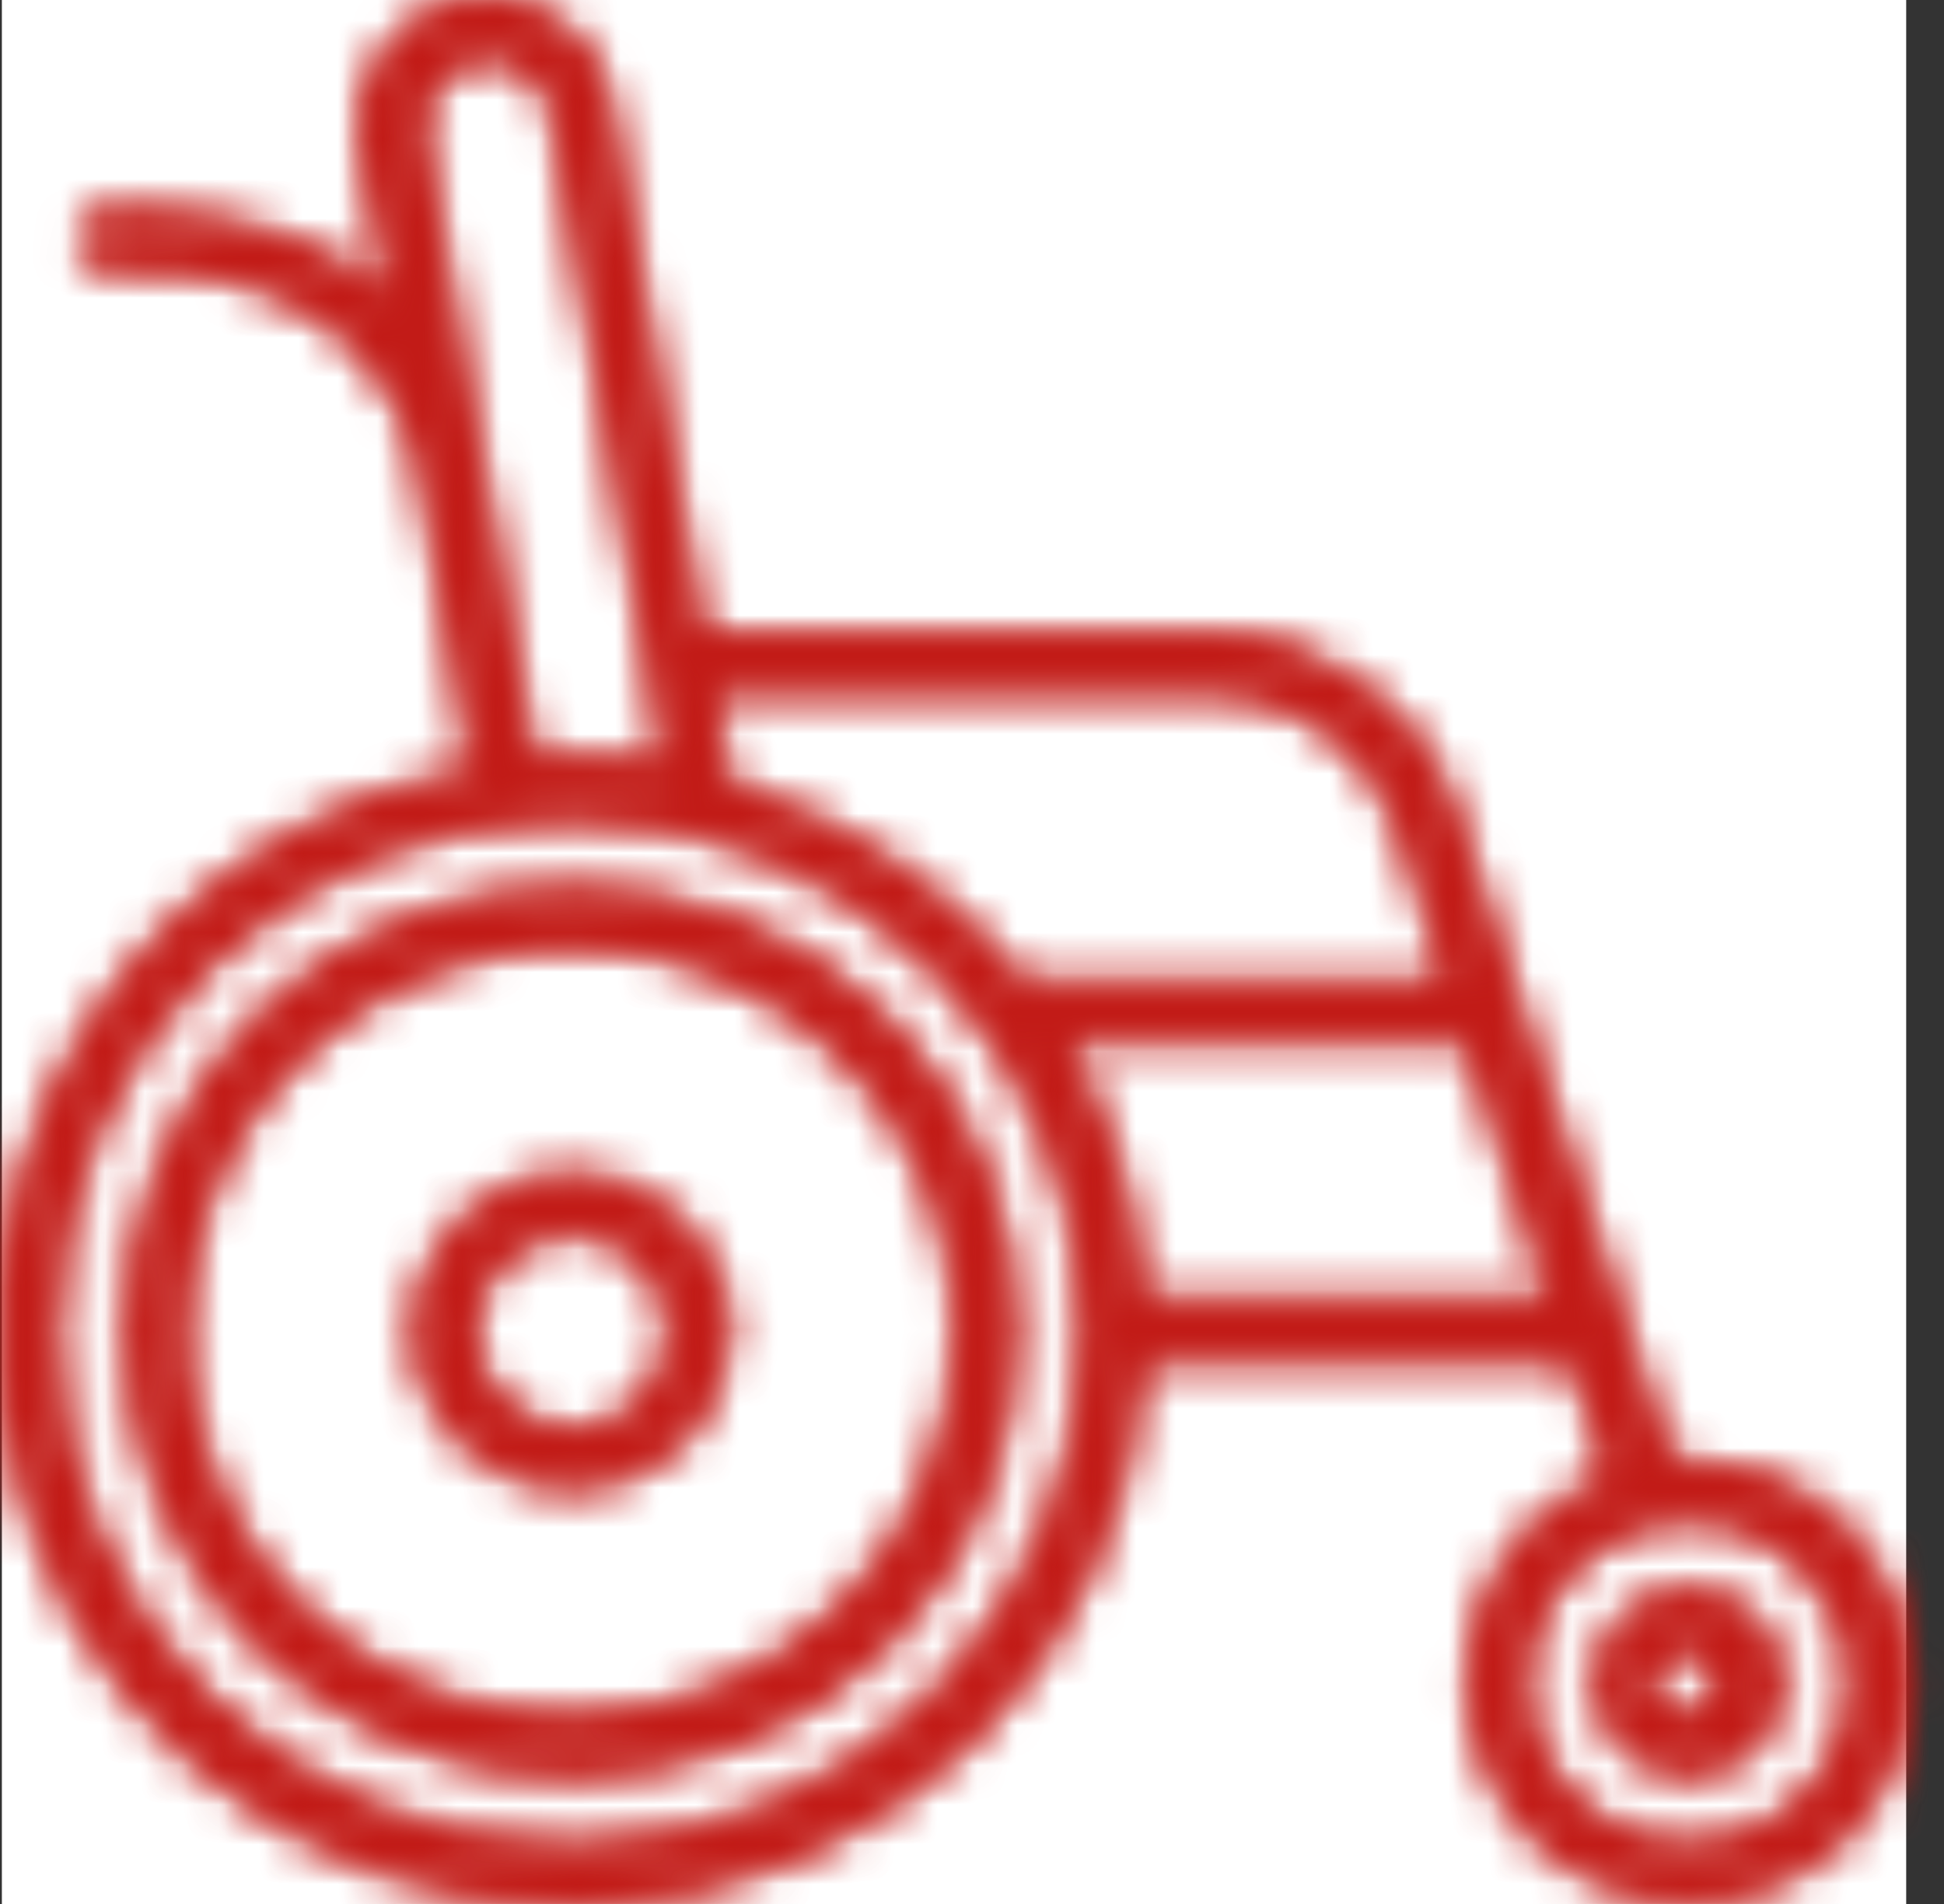 <?xml version="1.0" encoding="UTF-8"?>
<svg width="49px" height="48px" viewBox="0 0 49 48" version="1.1" xmlns="http://www.w3.org/2000/svg" xmlns:xlink="http://www.w3.org/1999/xlink">
    <rect x="0" y="0" width="49" height="48" fill="#333333" stroke="none"/>
    <title>Post-hospitalisation Copy</title>
    <defs>
        <path d="M9.681,1.352 C9.188,2.029 8.992,2.877 9.14,3.702 L9.14,3.702 L9.6,6.002 L9.901,7.661 C7.141,5.002 2.69,5.362 2.629,5.362 L2.629,5.362 C2.259,5.399 1.986,5.73 2.02,6.103 L2.02,6.103 C2.063,6.471 2.389,6.74 2.762,6.712 L2.762,6.712 C3.041,6.712 9.661,6.122 10.681,12.112 L10.681,12.112 L10.681,12.171 L11.961,19.332 C11.968,19.359 11.962,19.385 11.947,19.408 L11.947,19.408 C11.932,19.431 11.909,19.447 11.882,19.451 L11.882,19.451 C4.475,20.758 -0.673,27.552 0.071,35.035 L0.071,35.035 C0.814,42.519 7.2,48.166 14.717,47.99 L14.717,47.99 C22.237,47.812 28.349,41.871 28.741,34.36 L28.741,34.36 C28.741,34.312 28.782,34.271 28.831,34.271 L28.831,34.271 L39.58,34.271 C39.627,34.269 39.666,34.299 39.68,34.341 L39.68,34.341 L40.62,37.142 C40.631,37.193 40.606,37.247 40.561,37.272 L40.561,37.272 C37.731,38.387 36.34,41.586 37.456,44.417 L37.456,44.417 C38.572,47.248 41.77,48.639 44.601,47.523 L44.601,47.523 C47.433,46.411 48.824,43.213 47.711,40.381 L47.711,40.381 C46.88,38.268 44.84,36.881 42.572,36.881 L42.572,36.881 L42.141,36.881 C42.117,36.888 42.092,36.884 42.071,36.87 L42.071,36.87 C42.051,36.857 42.036,36.835 42.031,36.811 L42.031,36.811 L36.56,20.231 C35.609,17.687 33.179,16 30.461,16.002 L30.461,16.002 L17.74,16.002 C17.687,16.003 17.641,15.964 17.631,15.911 L17.631,15.911 L15.3,2.521 C15.064,1.29 14.109,0.321 12.881,0.065 L12.881,0.065 C12.669,0.022 12.457,0 12.247,0 L12.247,0 C11.233,0 10.268,0.496 9.681,1.352 L9.681,1.352 Z M13.434,19.19 L13.4,19.171 L11.792,10.072 L11.631,9.262 L10.631,3.422 C10.45,2.515 11.021,1.631 11.921,1.422 L11.921,1.422 L11.932,1.382 C12.377,1.298 12.837,1.395 13.211,1.652 L13.211,1.652 C13.594,1.897 13.861,2.287 13.951,2.732 L13.951,2.732 L16.821,19.221 C16.827,19.249 16.822,19.276 16.808,19.298 L16.808,19.298 C16.796,19.314 16.783,19.326 16.766,19.334 L16.766,19.334 L16.742,19.342 C15.75,19.17 14.744,19.112 13.742,19.171 L13.742,19.171 L13.54,19.171 C13.522,19.188 13.495,19.197 13.471,19.197 L13.471,19.197 C13.458,19.197 13.446,19.195 13.434,19.19 L13.434,19.19 Z M25.761,24.832 C23.897,22.424 21.317,20.672 18.392,19.831 L18.392,19.831 C18.349,19.826 18.32,19.792 18.32,19.751 L18.32,19.751 L17.93,17.54 C17.906,17.498 17.906,17.444 17.93,17.4 L17.93,17.4 L17.93,17.381 L30.461,17.381 C32.593,17.375 34.503,18.701 35.241,20.701 L35.241,20.701 L36.541,24.7 C36.549,24.729 36.548,24.757 36.535,24.782 L36.535,24.782 C36.52,24.806 36.498,24.825 36.47,24.832 L36.47,24.832 L25.84,24.832 C25.828,24.839 25.815,24.843 25.8,24.843 L25.8,24.843 C25.787,24.843 25.772,24.839 25.761,24.832 L25.761,24.832 Z M1.36,33.571 C1.36,26.391 7.181,20.571 14.361,20.571 L14.361,20.571 C21.541,20.571 27.361,26.391 27.361,33.571 L27.361,33.571 C27.361,40.648 21.705,46.405 14.668,46.567 L14.668,46.567 L14.361,46.572 C7.181,46.572 1.36,40.751 1.36,33.571 L1.36,33.571 Z M28.761,32.792 C28.742,32.774 28.731,32.749 28.731,32.721 L28.731,32.721 C28.608,30.47 27.952,28.28 26.82,26.332 L26.82,26.332 C26.784,26.292 26.784,26.23 26.82,26.191 L26.82,26.191 L36.931,26.191 C36.975,26.189 37.017,26.218 37.03,26.261 L37.03,26.261 L39.141,32.731 C39.158,32.759 39.158,32.795 39.141,32.821 L39.141,32.821 C39.114,32.83 39.088,32.83 39.061,32.821 L39.061,32.821 L28.831,32.821 C28.805,32.821 28.78,32.811 28.761,32.792 L28.761,32.792 Z M38.441,42.42 C38.441,40.141 40.289,38.291 42.572,38.291 L42.572,38.291 C44.852,38.291 46.701,40.141 46.701,42.42 L46.701,42.42 C46.698,43.519 46.259,44.57 45.481,45.343 L45.481,45.343 C44.701,46.116 43.647,46.546 42.551,46.541 L42.551,46.541 L42.572,46.551 C40.289,46.551 38.441,44.703 38.441,42.42 L38.441,42.42 Z M3.231,33.571 C3.231,39.74 8.233,44.741 14.401,44.741 L14.401,44.741 C20.57,44.741 25.572,39.74 25.572,33.571 L25.572,33.571 C25.572,27.402 20.57,22.401 14.401,22.401 L14.401,22.401 C8.233,22.401 3.231,27.402 3.231,33.571 L3.231,33.571 Z M5.37,37.32 C3.853,33.672 4.684,29.471 7.474,26.678 L7.474,26.678 C10.262,23.882 14.462,23.043 18.111,24.553 L18.111,24.553 C21.761,26.062 24.141,29.622 24.141,33.571 L24.141,33.571 C24.141,38.953 19.783,43.32 14.401,43.332 L14.401,43.332 C14.395,43.332 14.39,43.332 14.381,43.332 L14.381,43.332 C10.442,43.332 6.884,40.961 5.37,37.32 L5.37,37.32 Z M10.481,33.561 C10.481,35.727 12.236,37.481 14.401,37.481 L14.401,37.481 C16.498,37.481 18.211,35.834 18.316,33.763 L18.316,33.763 L18.32,33.561 C18.316,31.399 16.564,29.645 14.401,29.641 L14.401,29.641 C12.236,29.641 10.481,31.397 10.481,33.561 L10.481,33.561 Z M14.401,36.082 C13.009,36.082 11.882,34.952 11.882,33.561 L11.882,33.561 C11.882,32.168 13.009,31.042 14.401,31.042 L14.401,31.042 C15.737,31.042 16.83,32.082 16.915,33.396 L16.915,33.396 L16.921,33.561 C16.931,34.896 15.909,35.998 14.596,36.103 L14.596,36.103 L14.431,36.112 L14.401,36.082 Z M42.572,40.113 C41.295,40.113 40.26,41.146 40.26,42.42 L40.26,42.42 C40.26,43.698 41.295,44.731 42.572,44.731 L42.572,44.731 C43.794,44.731 44.794,43.782 44.875,42.578 L44.875,42.578 L44.879,42.42 C44.885,41.808 44.641,41.218 44.207,40.786 L44.207,40.786 C43.778,40.356 43.194,40.113 42.587,40.113 L42.587,40.113 C42.582,40.113 42.577,40.113 42.572,40.113 L42.572,40.113 Z M41.704,42.908 C41.52,42.612 41.52,42.239 41.704,41.943 L41.704,41.943 C41.888,41.648 42.224,41.485 42.572,41.521 L42.572,41.521 C43.033,41.571 43.386,41.96 43.386,42.426 L43.386,42.426 C43.386,42.893 43.033,43.284 42.572,43.332 L42.572,43.332 C42.541,43.334 42.509,43.335 42.478,43.335 L42.478,43.335 C42.165,43.335 41.872,43.177 41.704,42.908 L41.704,42.908 Z" id="path-1"></path>
        <path d="M12.029,0 C11.044,0.024 10.112,0.517 9.54,1.351 L9.54,1.351 C9.047,2.027 8.852,2.876 8.999,3.701 L8.999,3.701 L9.459,6 L9.76,7.661 C7.001,5.001 2.55,5.361 2.489,5.361 L2.489,5.361 C2.119,5.398 1.845,5.728 1.879,6.102 L1.879,6.102 C1.923,6.471 2.249,6.739 2.621,6.71 L2.621,6.71 C2.9,6.71 9.52,6.12 10.541,12.111 L10.541,12.111 L10.541,12.17 L11.82,19.33 C11.826,19.357 11.821,19.384 11.805,19.407 L11.805,19.407 C11.79,19.429 11.767,19.447 11.74,19.45 L11.74,19.45 C5.495,20.552 0.855,25.555 0,31.584 L0,31.584 L0,35.62 C1.009,42.811 7.257,48.16 14.576,47.989 L14.576,47.989 C22.096,47.811 28.208,41.87 28.6,34.36 L28.6,34.36 C28.6,34.311 28.64,34.27 28.69,34.27 L28.69,34.27 L39.439,34.27 C39.486,34.268 39.525,34.298 39.539,34.34 L39.539,34.34 L40.48,37.141 C40.49,37.193 40.466,37.246 40.42,37.271 L40.42,37.271 C37.589,38.386 36.2,41.586 37.315,44.416 L37.315,44.416 C38.431,47.247 41.629,48.637 44.461,47.523 L44.461,47.523 C47.292,46.41 48.682,43.212 47.57,40.38 L47.57,40.38 C46.74,38.267 44.7,36.88 42.431,36.88 L42.431,36.88 L41.999,36.88 C41.975,36.887 41.95,36.883 41.93,36.87 L41.93,36.87 C41.909,36.856 41.895,36.834 41.89,36.811 L41.89,36.811 L36.419,20.23 C35.468,17.686 33.037,15.999 30.32,16.001 L30.32,16.001 L17.6,16.001 C17.546,16.002 17.501,15.964 17.49,15.91 L17.49,15.91 L15.16,2.521 C14.923,1.289 13.968,0.32 12.74,0.064 L12.74,0.064 C12.554,0.026 12.369,0.005 12.185,0 L12.185,0 L12.029,0 Z M13.293,19.189 L13.259,19.169 L11.651,10.071 L11.49,9.261 L10.491,3.421 C10.308,2.514 10.881,1.63 11.78,1.421 L11.78,1.421 L11.79,1.38 C12.236,1.297 12.696,1.394 13.07,1.651 L13.07,1.651 C13.453,1.896 13.72,2.286 13.81,2.732 L13.81,2.732 L16.679,19.22 C16.686,19.248 16.68,19.275 16.666,19.297 L16.666,19.297 C16.655,19.313 16.641,19.324 16.625,19.332 L16.625,19.332 L16.6,19.341 C15.609,19.168 14.602,19.111 13.601,19.169 L13.601,19.169 L13.399,19.169 C13.381,19.187 13.354,19.195 13.33,19.195 L13.33,19.195 C13.317,19.195 13.306,19.193 13.293,19.189 L13.293,19.189 Z M25.62,24.832 C23.757,22.422 21.177,20.672 18.251,19.831 L18.251,19.831 C18.208,19.825 18.179,19.792 18.179,19.75 L18.179,19.75 L17.789,17.539 C17.765,17.498 17.765,17.443 17.789,17.399 L17.789,17.399 L17.789,17.38 L30.32,17.38 C32.451,17.374 34.362,18.7 35.1,20.7 L35.1,20.7 L36.401,24.699 C36.409,24.728 36.408,24.756 36.395,24.781 L36.395,24.781 C36.38,24.806 36.357,24.824 36.33,24.832 L36.33,24.832 L25.7,24.832 C25.687,24.839 25.674,24.842 25.659,24.842 L25.659,24.842 C25.646,24.842 25.632,24.839 25.62,24.832 L25.62,24.832 Z M1.219,33.57 C1.219,26.39 7.04,20.57 14.22,20.57 L14.22,20.57 C21.401,20.57 27.219,26.39 27.219,33.57 L27.219,33.57 C27.219,40.648 21.565,46.404 14.527,46.566 L14.527,46.566 L14.22,46.571 C7.04,46.571 1.219,40.75 1.219,33.57 L1.219,33.57 Z M28.62,32.791 C28.601,32.774 28.59,32.748 28.59,32.72 L28.59,32.72 C28.467,30.47 27.812,28.28 26.679,26.332 L26.679,26.332 C26.643,26.291 26.643,26.229 26.679,26.191 L26.679,26.191 L36.79,26.191 C36.834,26.188 36.875,26.218 36.89,26.26 L36.89,26.26 L39,32.73 C39.017,32.758 39.017,32.794 39,32.82 L39,32.82 C38.973,32.829 38.947,32.829 38.92,32.82 L38.92,32.82 L28.69,32.82 C28.664,32.82 28.638,32.81 28.62,32.791 L28.62,32.791 Z M38.3,42.419 C38.3,40.139 40.148,38.29 42.431,38.29 L42.431,38.29 C44.711,38.29 46.559,40.139 46.559,42.419 L46.559,42.419 C46.557,43.518 46.118,44.568 45.34,45.342 L45.34,45.342 C44.561,46.115 43.506,46.545 42.411,46.54 L42.411,46.54 L42.431,46.55 C40.148,46.55 38.3,44.701 38.3,42.419 L38.3,42.419 Z M3.089,33.57 C3.089,39.739 8.091,44.74 14.26,44.74 L14.26,44.74 C20.429,44.74 25.432,39.739 25.432,33.57 L25.432,33.57 C25.432,27.4 20.429,22.4 14.26,22.4 L14.26,22.4 C8.091,22.4 3.089,27.4 3.089,33.57 L3.089,33.57 Z M5.229,37.319 C3.712,33.671 4.543,29.47 7.333,26.676 L7.333,26.676 C10.121,23.881 14.321,23.042 17.97,24.552 L17.97,24.552 C21.62,26.061 24,29.621 24,33.57 L24,33.57 C24,38.953 19.642,43.319 14.26,43.331 L14.26,43.331 C14.254,43.331 14.249,43.331 14.24,43.331 L14.24,43.331 C10.301,43.331 6.744,40.96 5.229,37.319 L5.229,37.319 Z M10.34,33.56 C10.34,35.725 12.094,37.48 14.26,37.48 L14.26,37.48 C16.356,37.48 18.07,35.833 18.175,33.762 L18.175,33.762 L18.179,33.56 C18.175,31.397 16.422,29.645 14.26,29.64 L14.26,29.64 C12.094,29.64 10.34,31.395 10.34,33.56 L10.34,33.56 Z M14.26,36.08 C12.868,36.08 11.74,34.952 11.74,33.56 L11.74,33.56 C11.74,32.167 12.868,31.04 14.26,31.04 L14.26,31.04 C15.596,31.04 16.689,32.08 16.774,33.395 L16.774,33.395 L16.78,33.56 C16.79,34.895 15.767,35.997 14.455,36.101 L14.455,36.101 L14.29,36.11 L14.26,36.08 Z M42.431,40.111 C41.154,40.111 40.119,41.145 40.119,42.419 L40.119,42.419 C40.119,43.697 41.154,44.729 42.431,44.729 L42.431,44.729 C43.653,44.729 44.654,43.781 44.735,42.577 L44.735,42.577 L44.739,42.419 C44.744,41.807 44.501,41.217 44.065,40.785 L44.065,40.785 C43.637,40.355 43.053,40.111 42.447,40.111 L42.447,40.111 C42.442,40.111 42.436,40.111 42.431,40.111 L42.431,40.111 Z M41.563,42.907 C41.379,42.611 41.379,42.238 41.563,41.943 L41.563,41.943 C41.746,41.647 42.083,41.485 42.431,41.521 L42.431,41.521 C42.892,41.57 43.245,41.959 43.245,42.426 L43.245,42.426 C43.245,42.892 42.892,43.283 42.431,43.331 L42.431,43.331 C42.4,43.333 42.368,43.335 42.337,43.335 L42.337,43.335 C42.024,43.335 41.731,43.176 41.563,42.907 L41.563,42.907 Z" id="path-3"></path>
    </defs>
    <g id="Page-1" stroke="none" stroke-width="1" fill="none" fill-rule="evenodd">
        <g id="1" transform="translate(-722, -8450)">
            <g id="Post-hospitalisation-Copy" transform="translate(722, 8450)">
                <polygon id="Fill-1" fill="#FFFFFF" points="0.047 48 48.047 48 48.047 0 0.047 0"></polygon>
                <g id="Group-4" transform="translate(0, 0.005)">
                    <mask id="mask-2" fill="white">
                        <use xlink:href="#path-1"></use>
                    </mask>
                    <g id="Clip-3"></g>
                    <polygon id="Fill-2" fill="#C21B17" mask="url(#mask-2)" points="-1.859 50.001 50.141 50.001 50.141 -1.999 -1.859 -1.999"></polygon>
                </g>
                <g id="Group-7" transform="translate(0.141, 0.006)">
                    <mask id="mask-4" fill="white">
                        <use xlink:href="#path-3"></use>
                    </mask>
                    <g id="Clip-6"></g>
                    <polygon id="Fill-5" fill="#C21B17" mask="url(#mask-4)" points="-1 49 49 49 49 -1 -1 -1"></polygon>
                </g>
            </g>
        </g>
    </g>
</svg>